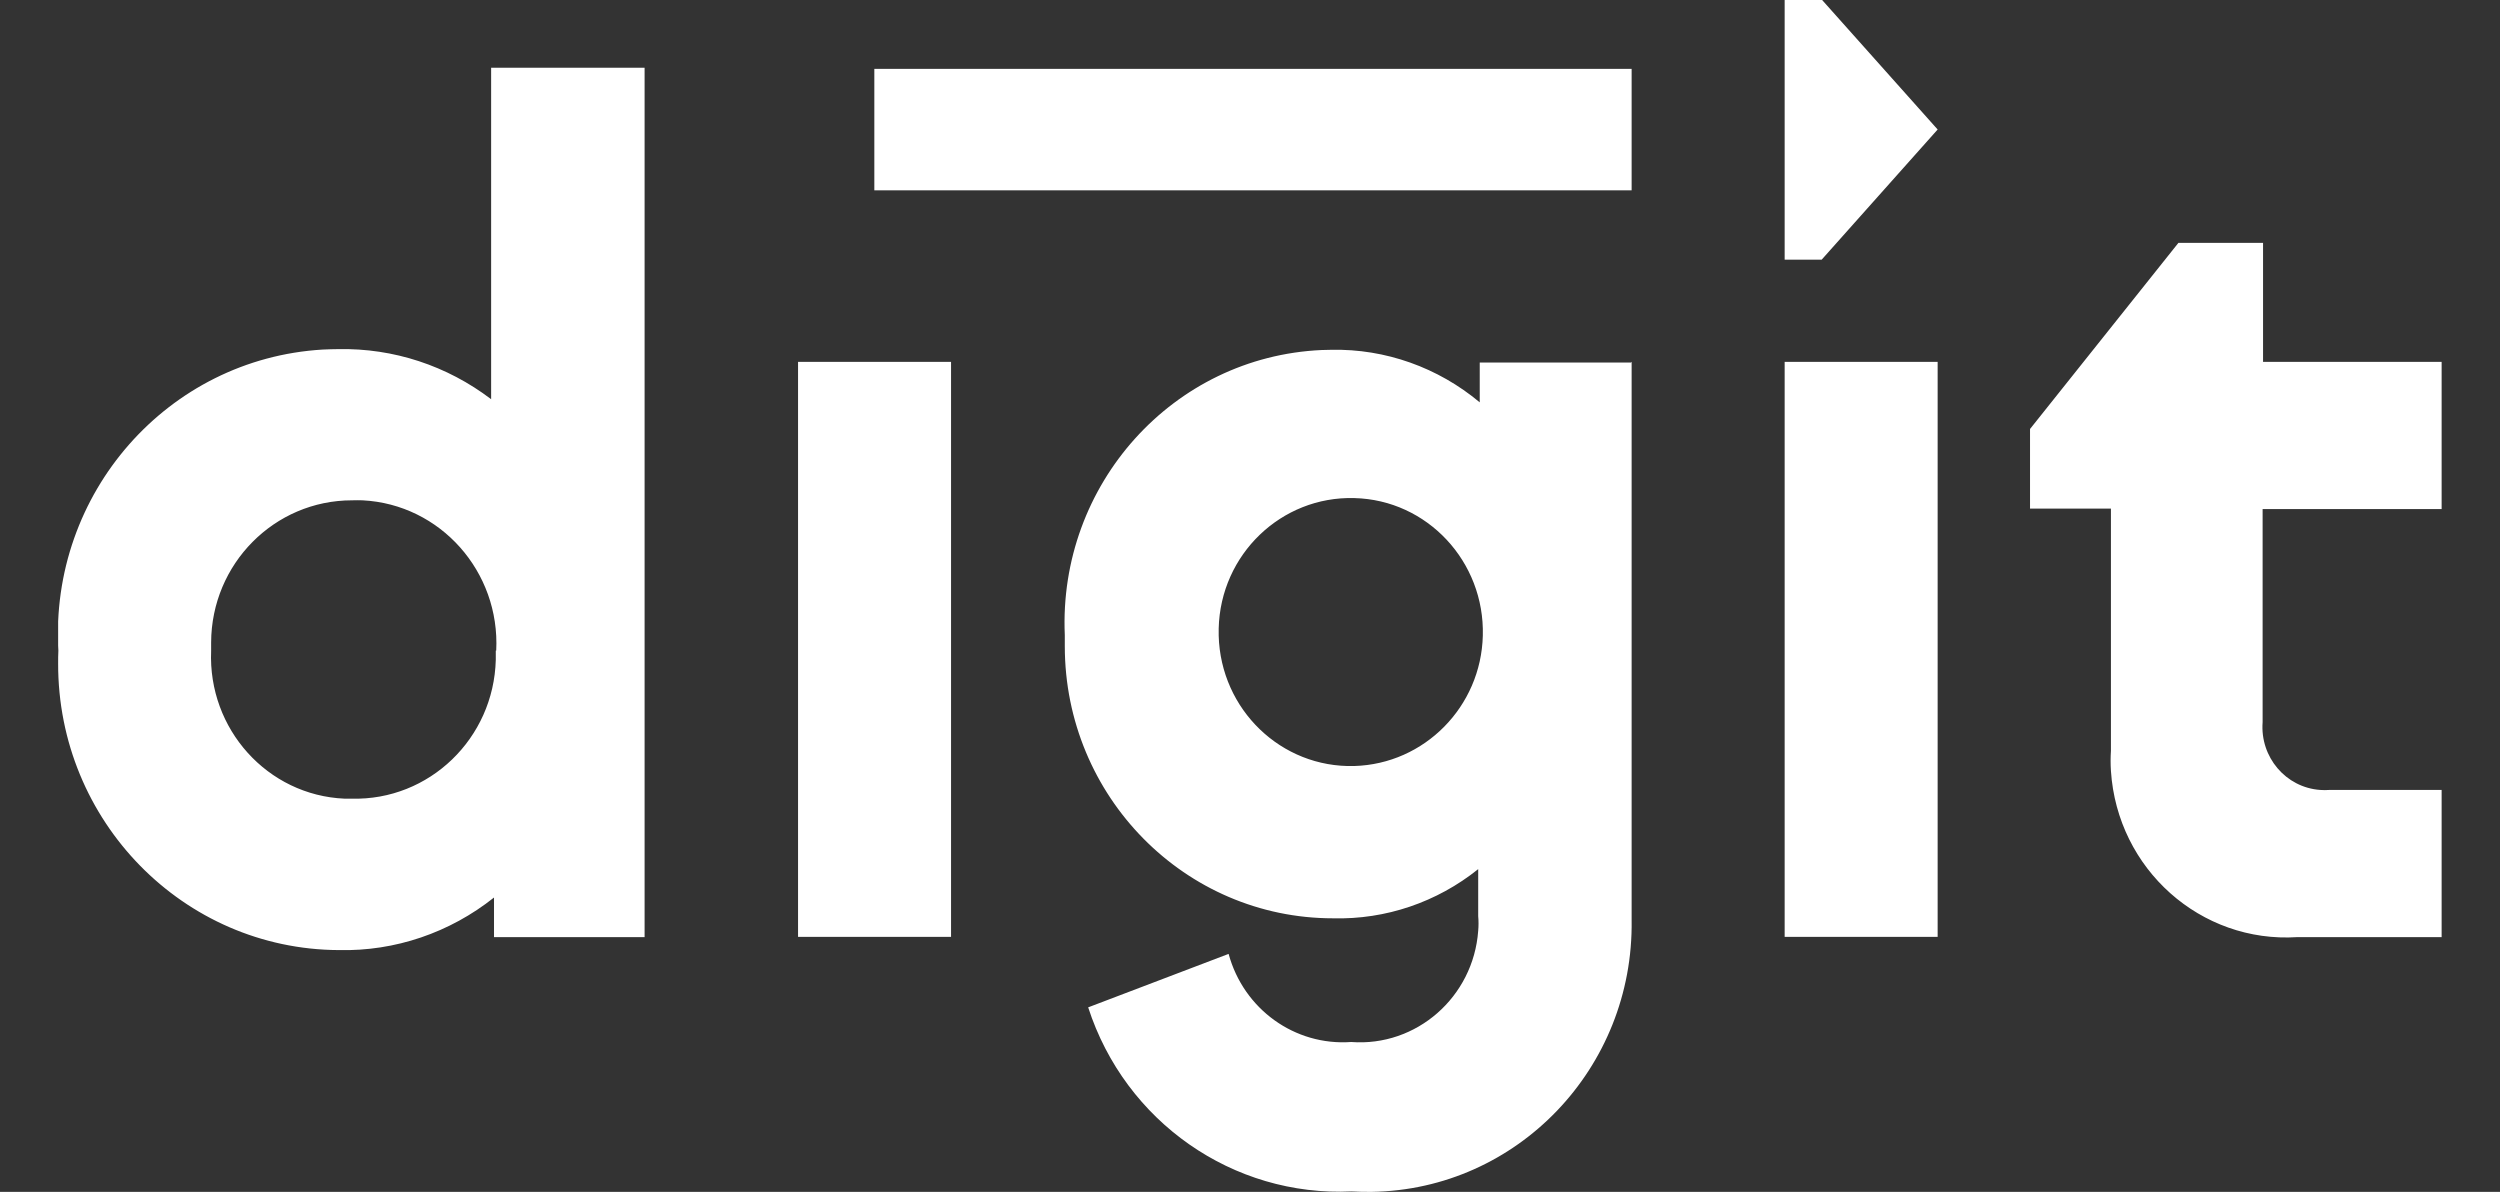 <svg xmlns="http://www.w3.org/2000/svg" width="86" height="41" viewBox="0 0 86 41" fill="none"><rect x="0" y="0" width="86" height="41" fill="#333333" stroke="none"/><g clip-path="url(#clip0_1_11)"><path d="M22.174 2.331V32.237H16.994V30.875C15.477 32.083 13.589 32.729 11.655 32.683C6.308 32.66 1.985 28.244 2 22.82C2 22.674 2 22.527 2.008 22.381C1.697 16.972 5.769 12.341 11.101 12.025C11.283 12.018 11.465 12.01 11.639 12.01C13.536 11.972 15.379 12.579 16.895 13.733V2.331H22.166H22.174ZM17.07 22.381C17.206 19.665 15.151 17.349 12.474 17.211C12.352 17.211 12.231 17.203 12.11 17.211C9.44 17.211 7.271 19.396 7.263 22.104C7.263 22.197 7.263 22.297 7.263 22.389C7.15 25.082 9.205 27.359 11.852 27.474C11.935 27.474 12.011 27.474 12.095 27.474C14.764 27.544 16.986 25.405 17.055 22.697C17.055 22.589 17.055 22.481 17.055 22.381M27.453 12.448H32.716V32.229H27.453V12.448ZM56.128 12.448V31.652C56.204 36.738 52.2 40.923 47.187 41C46.951 41 46.724 41 46.496 40.985C42.416 41.177 38.707 38.592 37.433 34.653L42.264 32.814C42.78 34.714 44.54 35.984 46.481 35.845C48.726 36.014 50.683 34.299 50.85 32.021C50.865 31.852 50.865 31.683 50.85 31.514V29.898C49.431 31.037 47.664 31.637 45.859 31.59C40.763 31.59 36.629 27.397 36.629 22.227C36.629 22.104 36.629 21.973 36.629 21.85C36.402 16.665 40.353 12.271 45.465 12.041C45.579 12.041 45.685 12.033 45.799 12.033C47.657 11.995 49.469 12.641 50.903 13.841V12.472H56.113V12.456L56.128 12.448ZM51.009 21.866C51.077 19.319 49.098 17.195 46.587 17.134C44.077 17.065 41.984 19.073 41.923 21.619C41.923 21.704 41.923 21.781 41.923 21.866C41.991 24.412 44.077 26.42 46.587 26.351C48.999 26.282 50.948 24.312 51.009 21.866ZM61.392 12.448H66.655V32.229H61.392V12.448ZM77.842 12.448H83.992V17.511H77.834V24.843C77.743 26.043 78.63 27.09 79.814 27.174C79.92 27.182 80.026 27.182 80.132 27.174H83.992V32.237H79.032C75.703 32.452 72.836 29.898 72.616 26.52C72.601 26.29 72.601 26.059 72.616 25.828V17.496H69.833V14.757L74.937 8.355H77.849V12.441L77.842 12.448ZM30.069 2.37H56.128V6.547H30.077V2.37H30.069Z" fill="white"></path><path d="M66.655 4.455L62.681 0H61.392V8.932H62.666L66.655 4.455Z" fill="white"></path></g><defs><clipPath id="clip0_1_11"><rect width="82" height="41" fill="white" transform="translate(2)"></rect></clipPath></defs></svg>